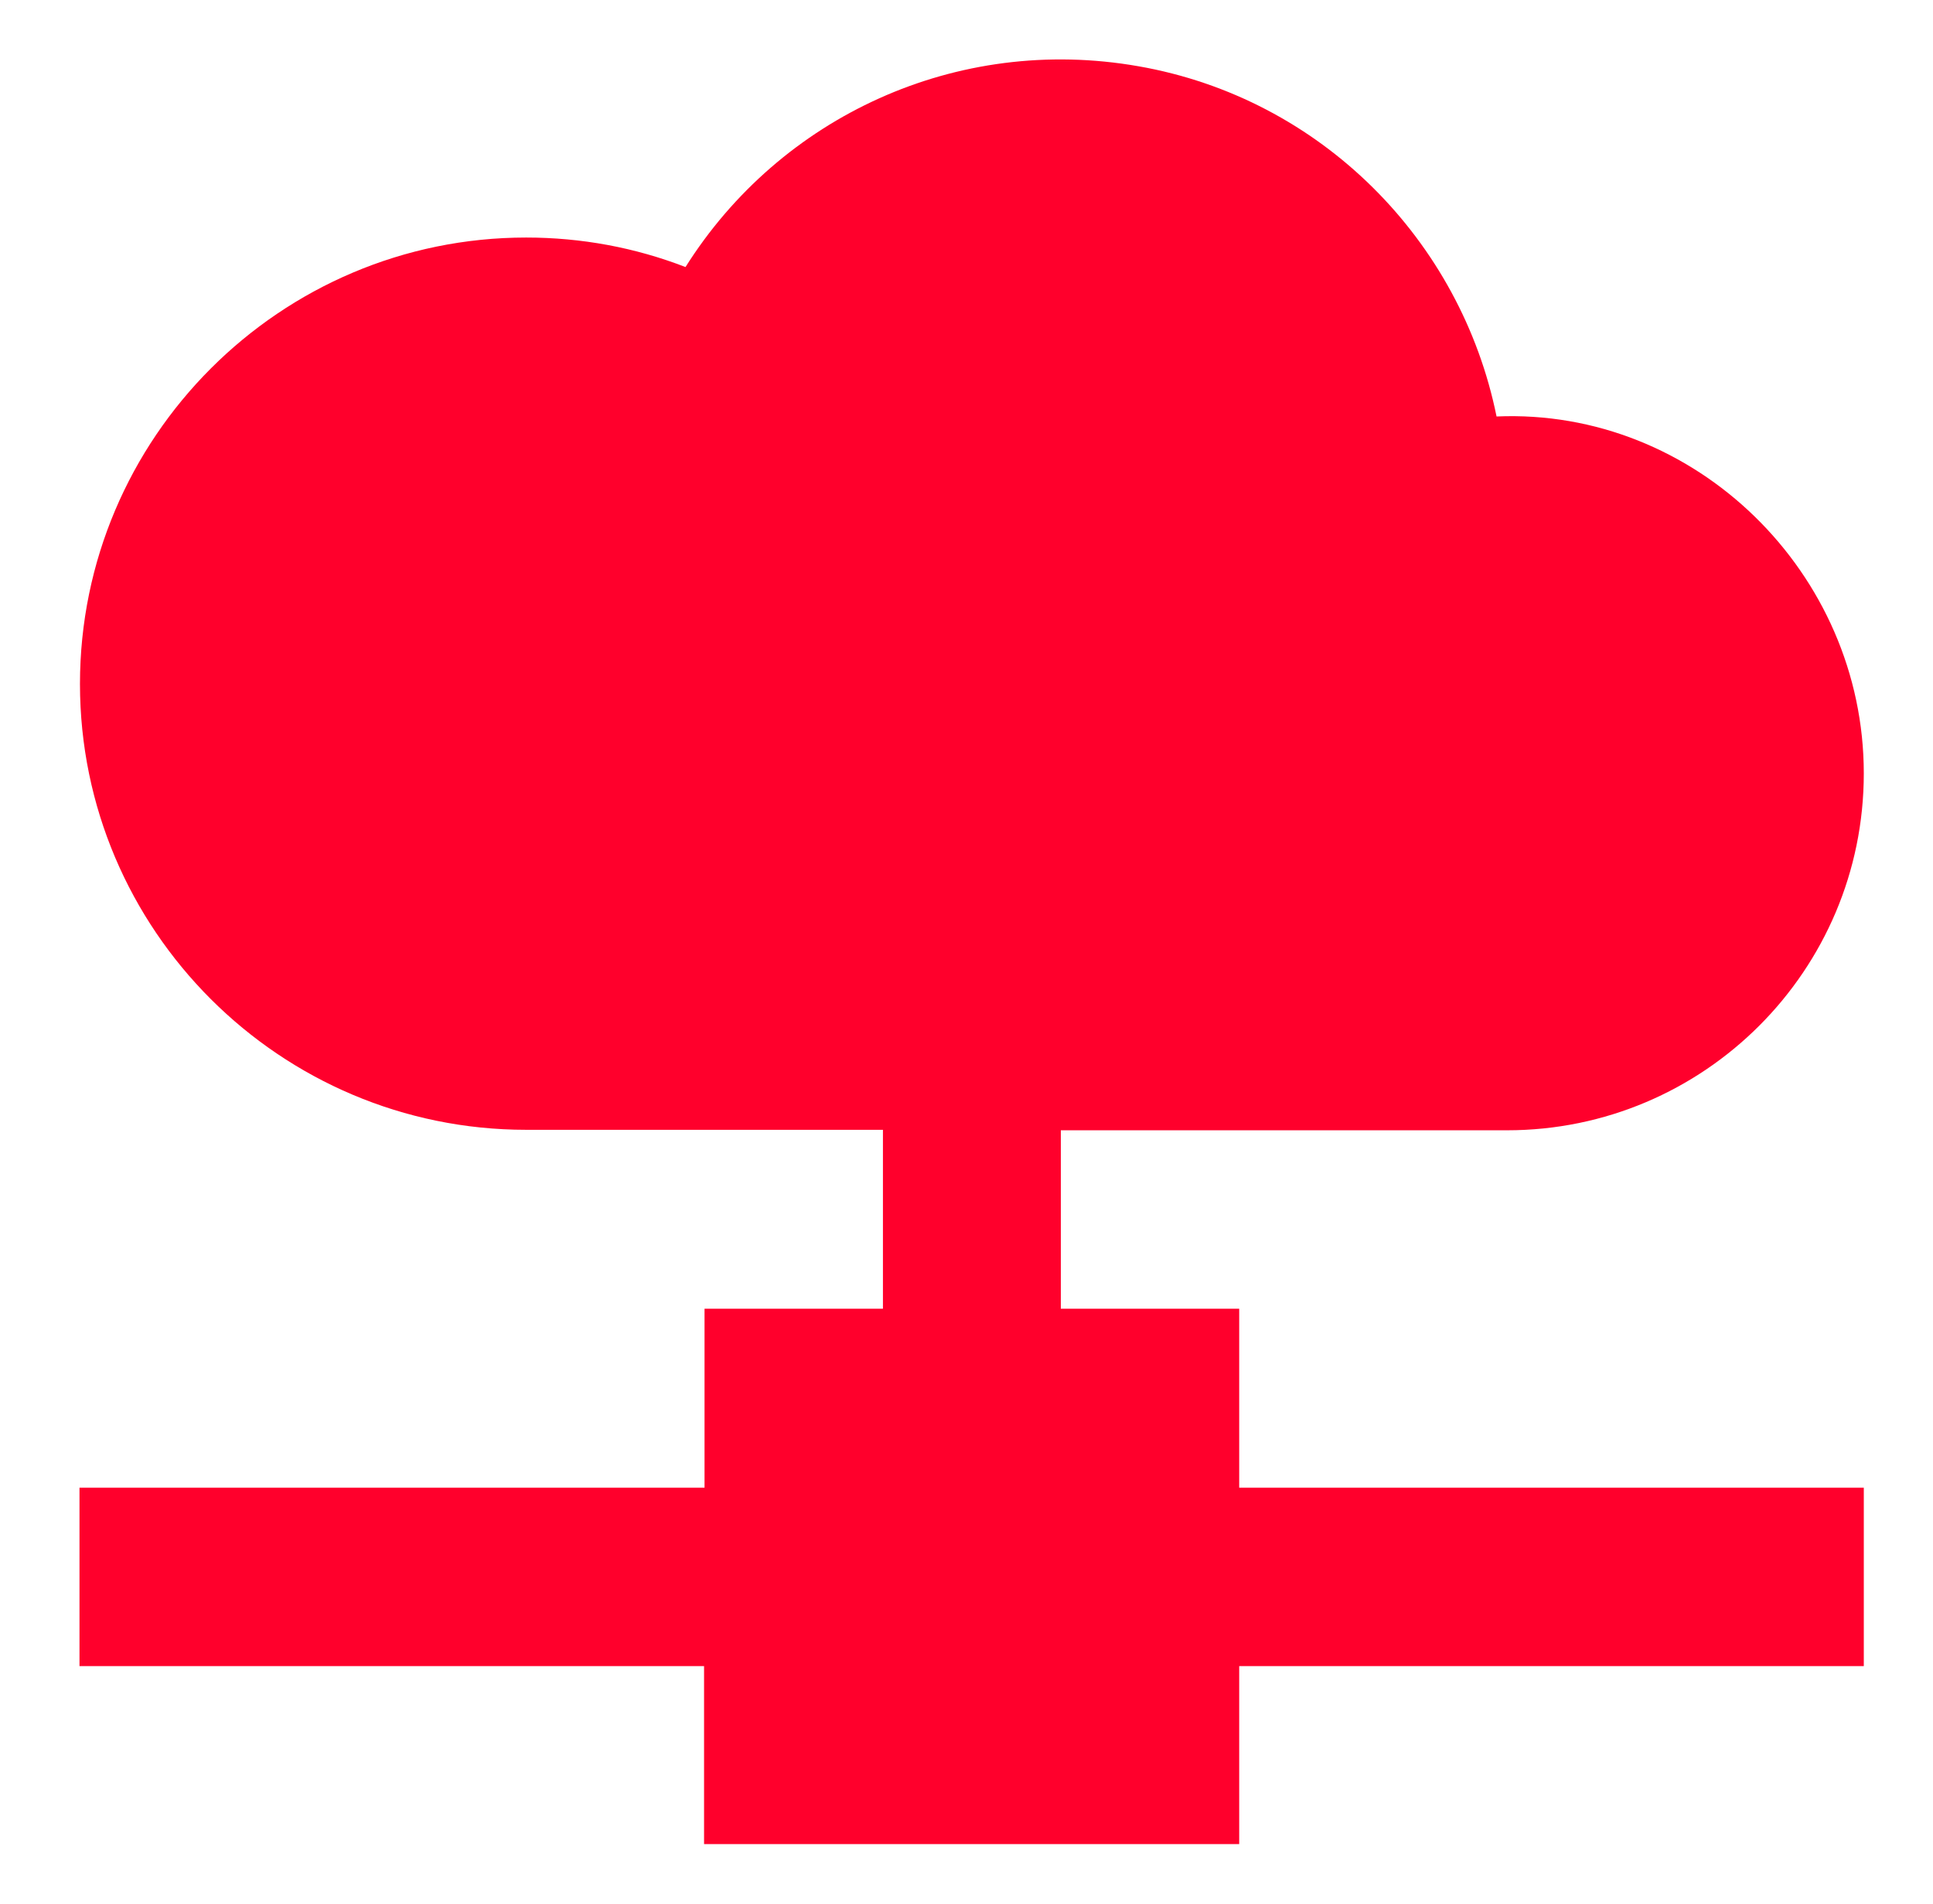 <?xml version="1.0" encoding="UTF-8"?> <svg xmlns="http://www.w3.org/2000/svg" width="65" height="64" viewBox="0 0 65 64" fill="none"><path d="M41.67 43.999H35.672V38H50.676C57.298 38 62.673 32.624 62.673 26.001C62.673 19.265 57.01 13.714 50.324 14.002C49.124 8.082 44.422 3.299 38.279 2.227C32.169 1.155 26.235 3.923 23.051 8.978C21.356 8.322 19.548 7.986 17.693 7.986C9.423 7.986 2.689 14.722 2.689 22.993C2.689 31.265 9.423 37.984 17.693 37.984H29.69V43.999H23.691V50.015H2.673V56.014H23.675V61.998H41.67V56.014H62.673V50.015H41.67V43.999Z" fill="#FF002C"></path></svg> 